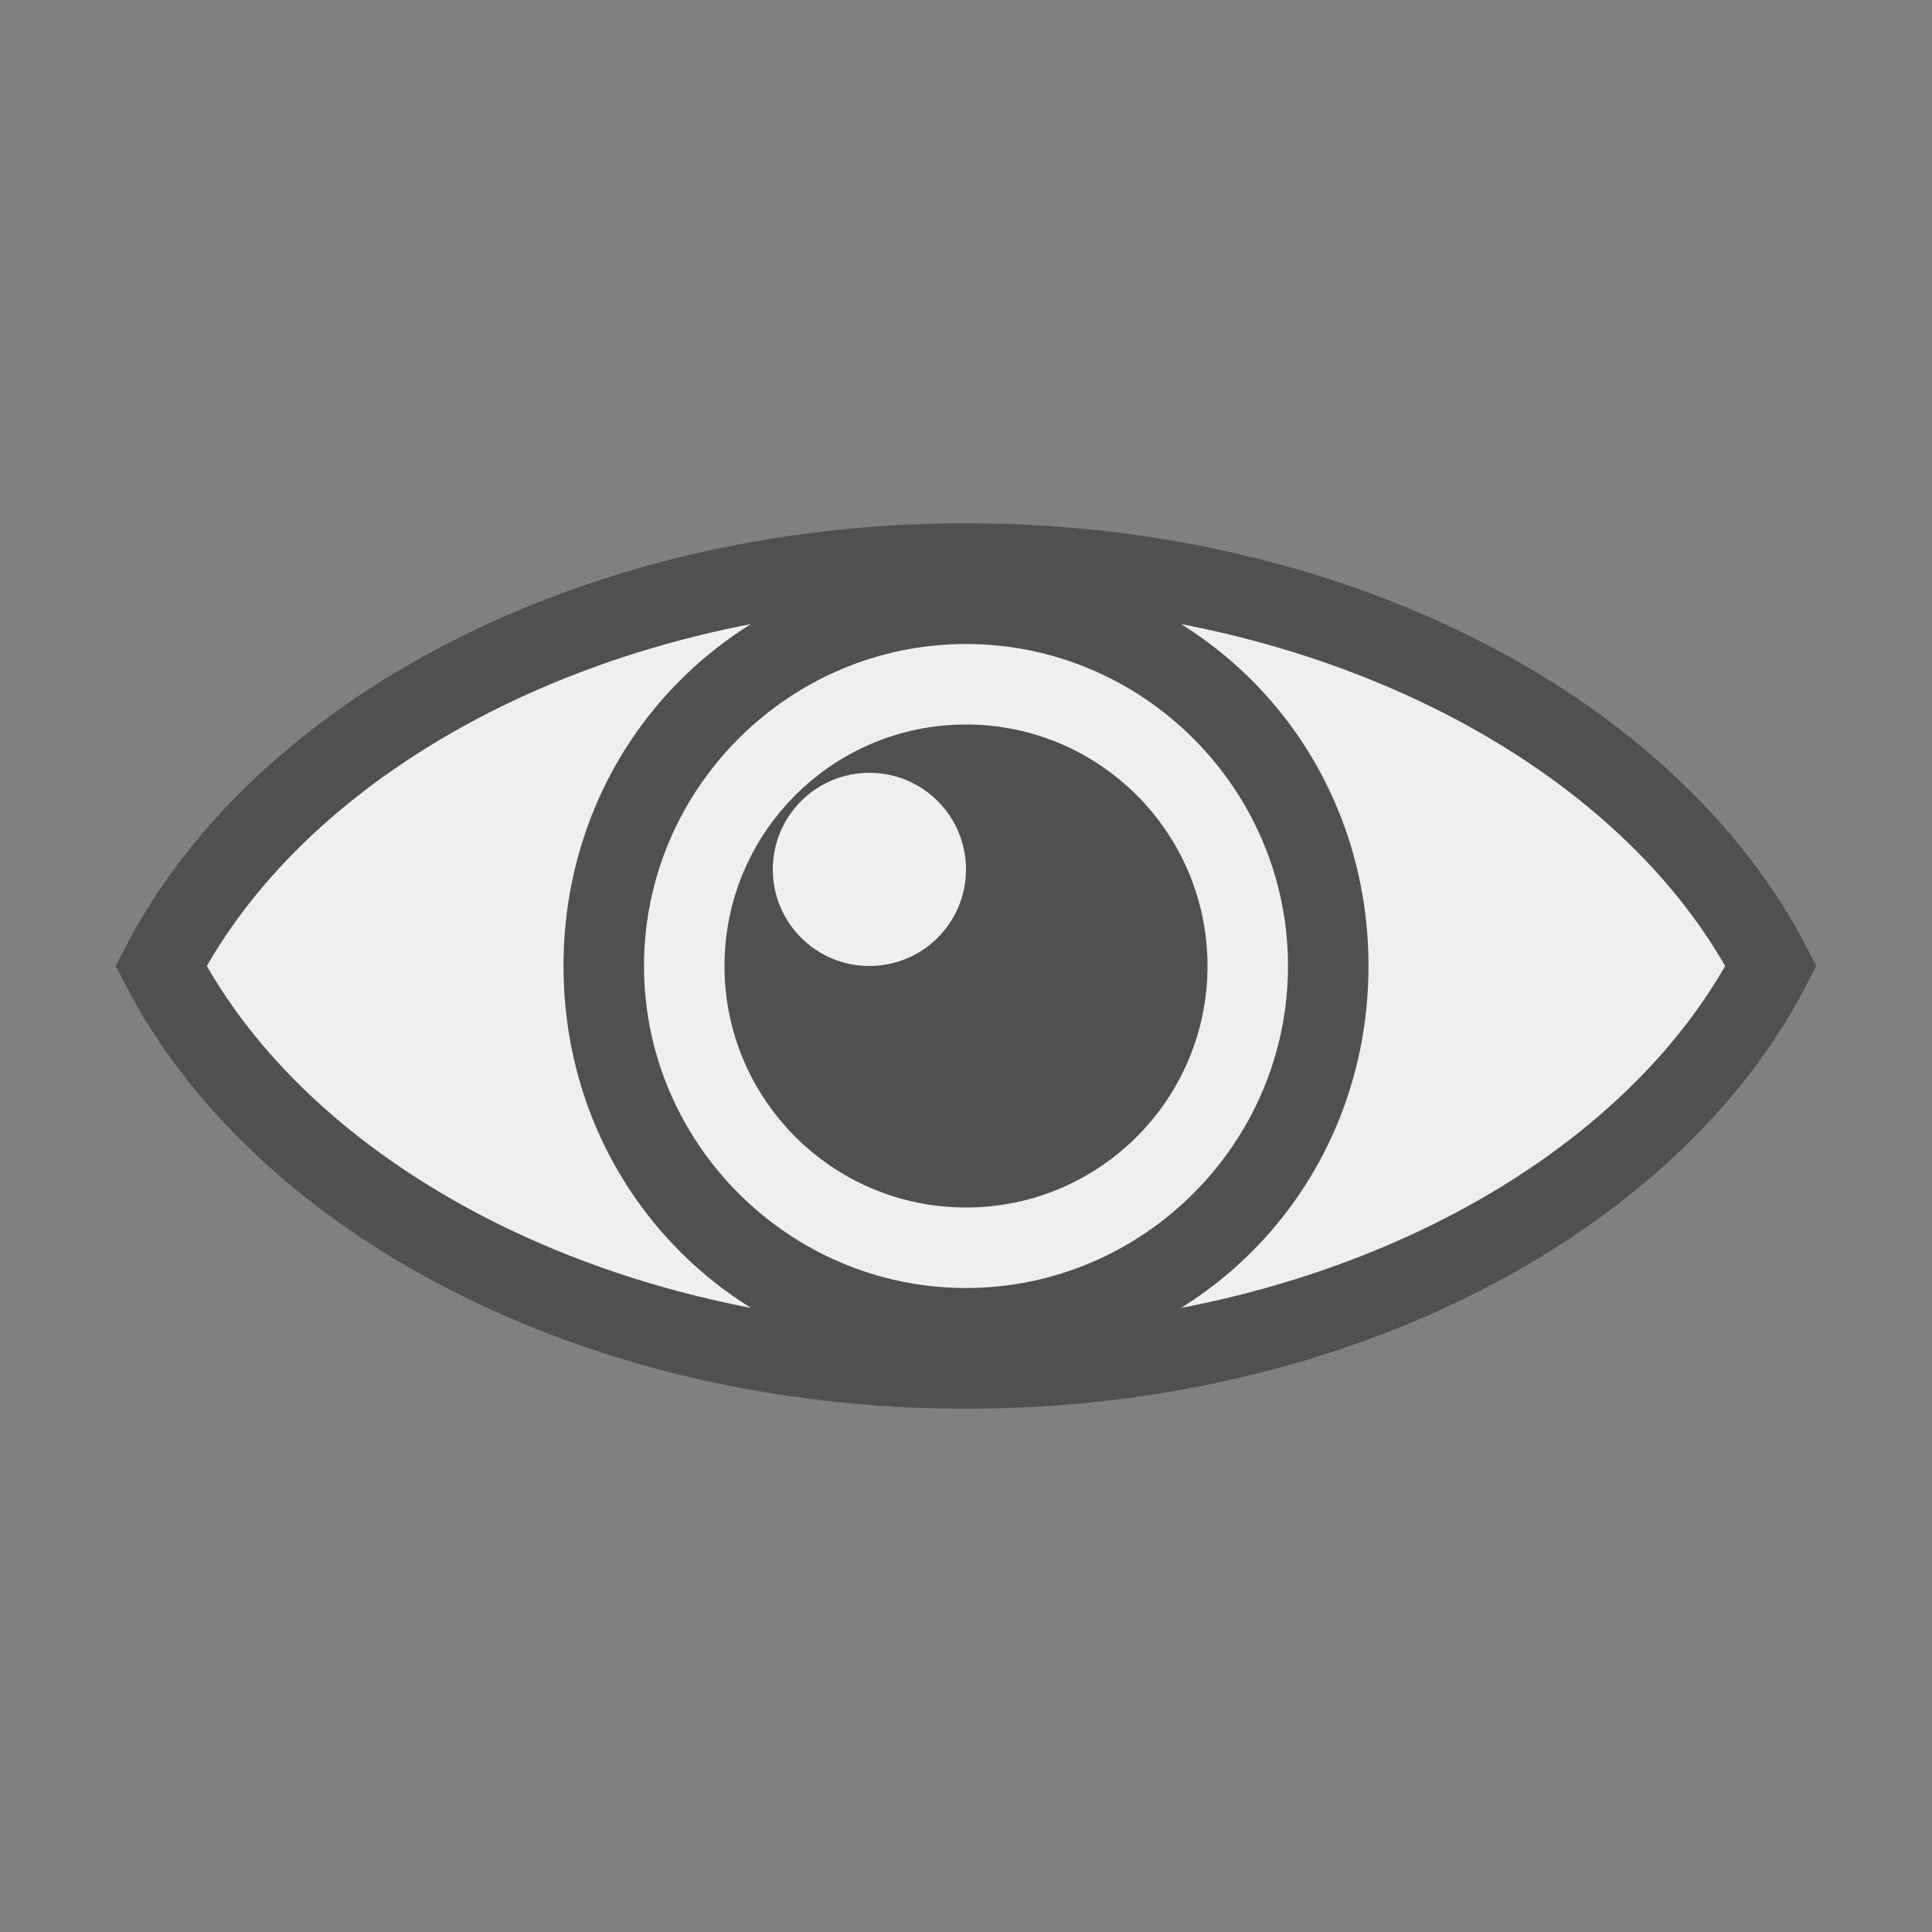 <?xml version="1.0" encoding="utf-8"?>
<!-- Generator: Adobe Illustrator 26.1.0, SVG Export Plug-In . SVG Version: 6.00 Build 0)  -->
<svg version="1.1" xmlns="http://www.w3.org/2000/svg" xmlns:xlink="http://www.w3.org/1999/xlink" x="0px" y="0px" width="24px"
	 height="24px" viewBox="0 0 24 24" style="enable-background:new 0 0 24 24;" xml:space="preserve">
<rect x="0" y="0" width="24" height="24" fill="#808080" stroke="none"/>
<style type="text/css">
	.st39{fill:#505050;}
	.st51{fill:#505050;stroke:#505050;stroke-linecap:round;stroke-miterlimit:10;}
	.st75{fill:#efefef;stroke:#505050;stroke-linecap:round;stroke-miterlimit:10;}
	.st76{fill:#efefef;}
</style>
<g id="optimiert">
	<path class="st75" d="M22,12c-1.5,2.9-5.4,5-10,5s-8.5-2.1-10-5c1.5-2.9,5.4-5,10-5S20.5,9.1,22,12z"/>
	<g>
		<path class="st39" d="M12,8c2.2,0,4,1.8,4,4s-1.8,4-4,4s-4-1.8-4-4S9.8,8,12,8 M12,7c-2.8,0-5,2.2-5,5s2.2,5,5,5s5-2.2,5-5
			S14.8,7,12,7L12,7z"/>
	</g>
	<ellipse class="st51" cx="12" cy="12" rx="2.5" ry="2.5"/>
	<g>
		<circle class="st76" cx="10.8" cy="10.8" r="1.2"/>
	</g>
</g>
</svg>
